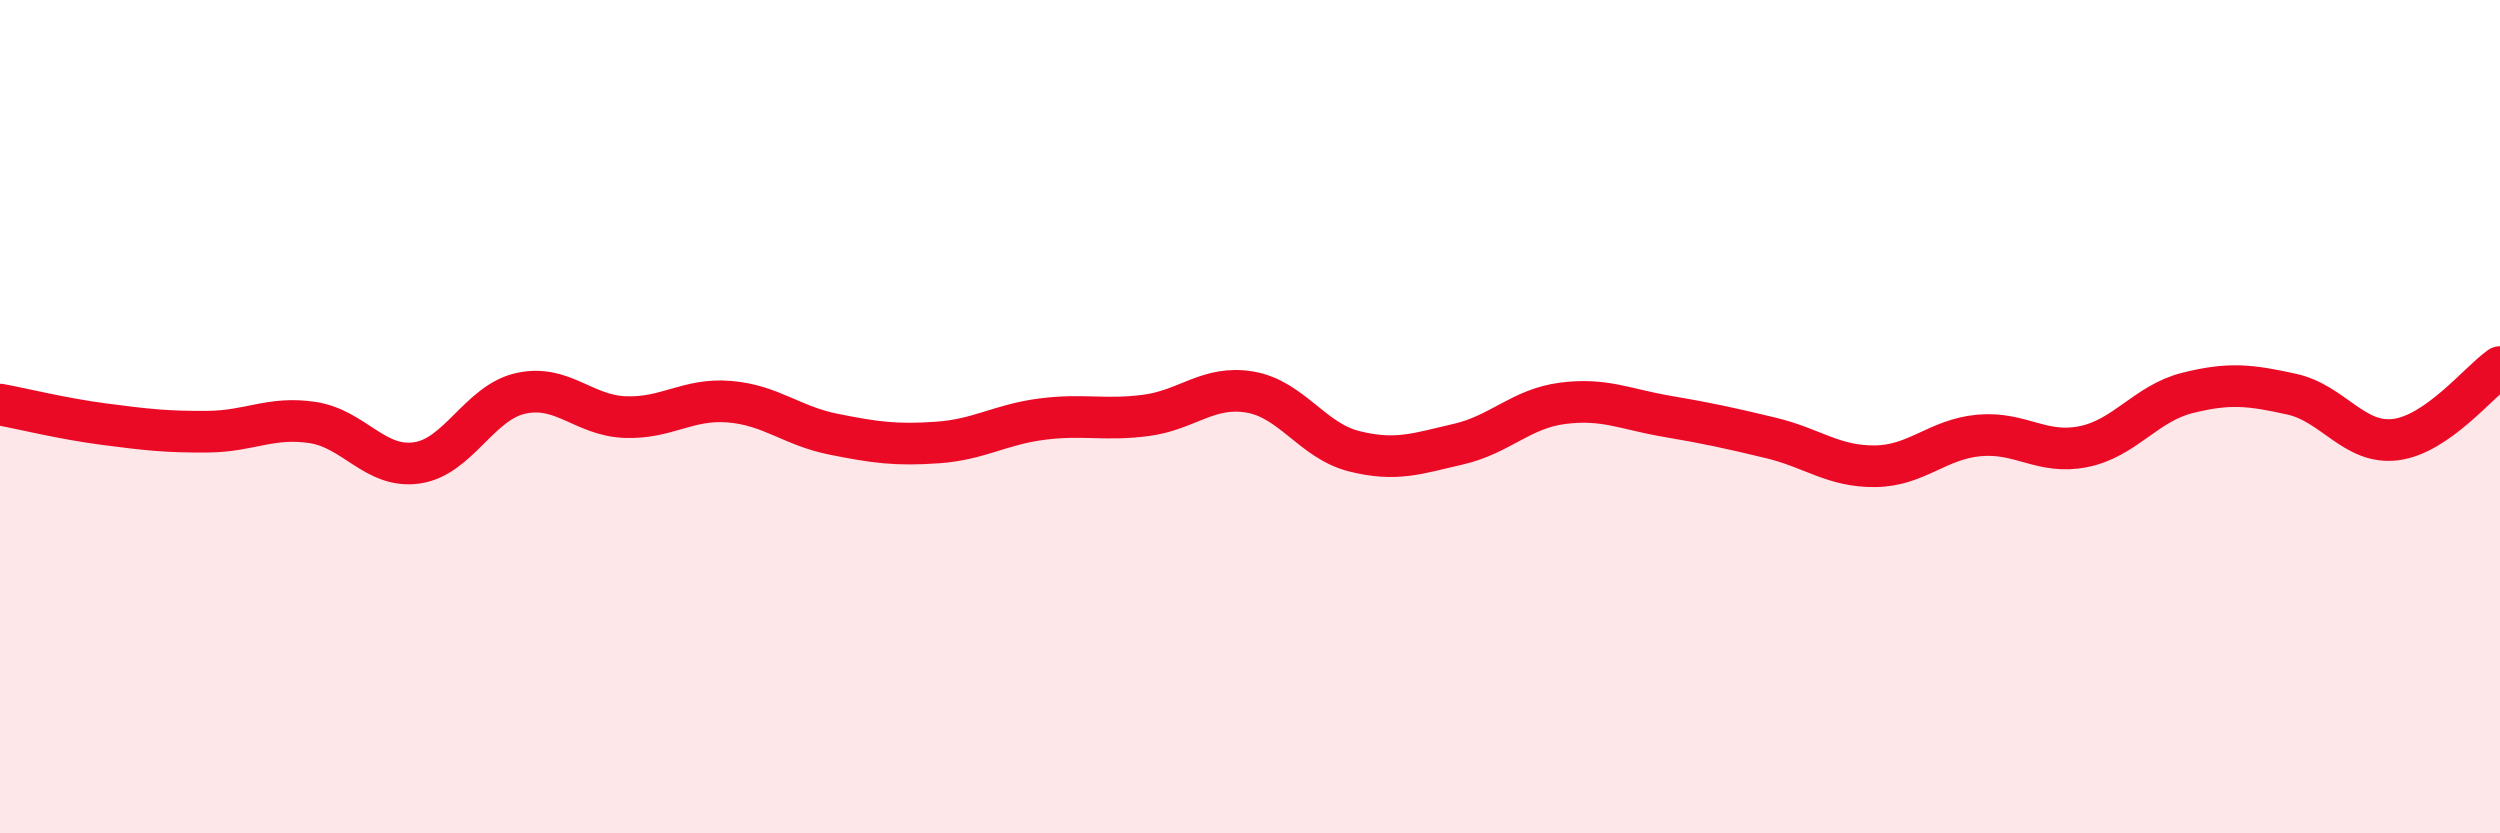 
    <svg width="60" height="20" viewBox="0 0 60 20" xmlns="http://www.w3.org/2000/svg">
      <path
        d="M 0,9.71 C 0.5,9.8 1.5,10.05 2.5,10.18 C 3.5,10.31 4,10.37 5,10.36 C 6,10.35 6.5,9.99 7.5,10.14 C 8.5,10.29 9,11.25 10,11.11 C 11,10.97 11.5,9.66 12.5,9.44 C 13.5,9.22 14,9.97 15,10.01 C 16,10.05 16.5,9.56 17.5,9.64 C 18.5,9.72 19,10.22 20,10.42 C 21,10.62 21.5,10.69 22.5,10.62 C 23.5,10.55 24,10.19 25,10.06 C 26,9.93 26.5,10.1 27.5,9.97 C 28.5,9.84 29,9.24 30,9.41 C 31,9.58 31.5,10.58 32.5,10.83 C 33.5,11.08 34,10.89 35,10.66 C 36,10.43 36.5,9.81 37.5,9.68 C 38.5,9.55 39,9.82 40,9.99 C 41,10.16 41.5,10.27 42.5,10.51 C 43.5,10.75 44,11.2 45,11.19 C 46,11.18 46.5,10.54 47.5,10.45 C 48.5,10.36 49,10.92 50,10.72 C 51,10.52 51.5,9.68 52.5,9.43 C 53.5,9.18 54,9.24 55,9.46 C 56,9.68 56.5,10.68 57.5,10.55 C 58.5,10.42 59.5,9.16 60,8.81L60 20L0 20Z"
        fill="#EB0A25"
        opacity="0.1"
        stroke-linecap="round"
        stroke-linejoin="round"
      />
      <path
        d="M 0,9.71 C 0.5,9.8 1.5,10.05 2.5,10.18 C 3.5,10.31 4,10.37 5,10.36 C 6,10.35 6.5,9.99 7.5,10.14 C 8.5,10.29 9,11.25 10,11.11 C 11,10.97 11.5,9.66 12.5,9.44 C 13.5,9.22 14,9.97 15,10.01 C 16,10.05 16.5,9.56 17.5,9.64 C 18.5,9.72 19,10.22 20,10.42 C 21,10.62 21.5,10.69 22.5,10.62 C 23.5,10.55 24,10.19 25,10.06 C 26,9.93 26.5,10.1 27.5,9.97 C 28.5,9.84 29,9.24 30,9.41 C 31,9.58 31.5,10.58 32.5,10.83 C 33.5,11.08 34,10.89 35,10.66 C 36,10.43 36.5,9.81 37.5,9.68 C 38.5,9.55 39,9.82 40,9.99 C 41,10.16 41.5,10.27 42.5,10.51 C 43.5,10.75 44,11.2 45,11.19 C 46,11.18 46.5,10.54 47.5,10.45 C 48.5,10.36 49,10.92 50,10.72 C 51,10.52 51.5,9.68 52.5,9.43 C 53.5,9.18 54,9.24 55,9.46 C 56,9.68 56.5,10.68 57.5,10.55 C 58.5,10.42 59.5,9.16 60,8.81"
        stroke="#EB0A25"
        stroke-width="1"
        fill="none"
        stroke-linecap="round"
        stroke-linejoin="round"
      />
    </svg>
  